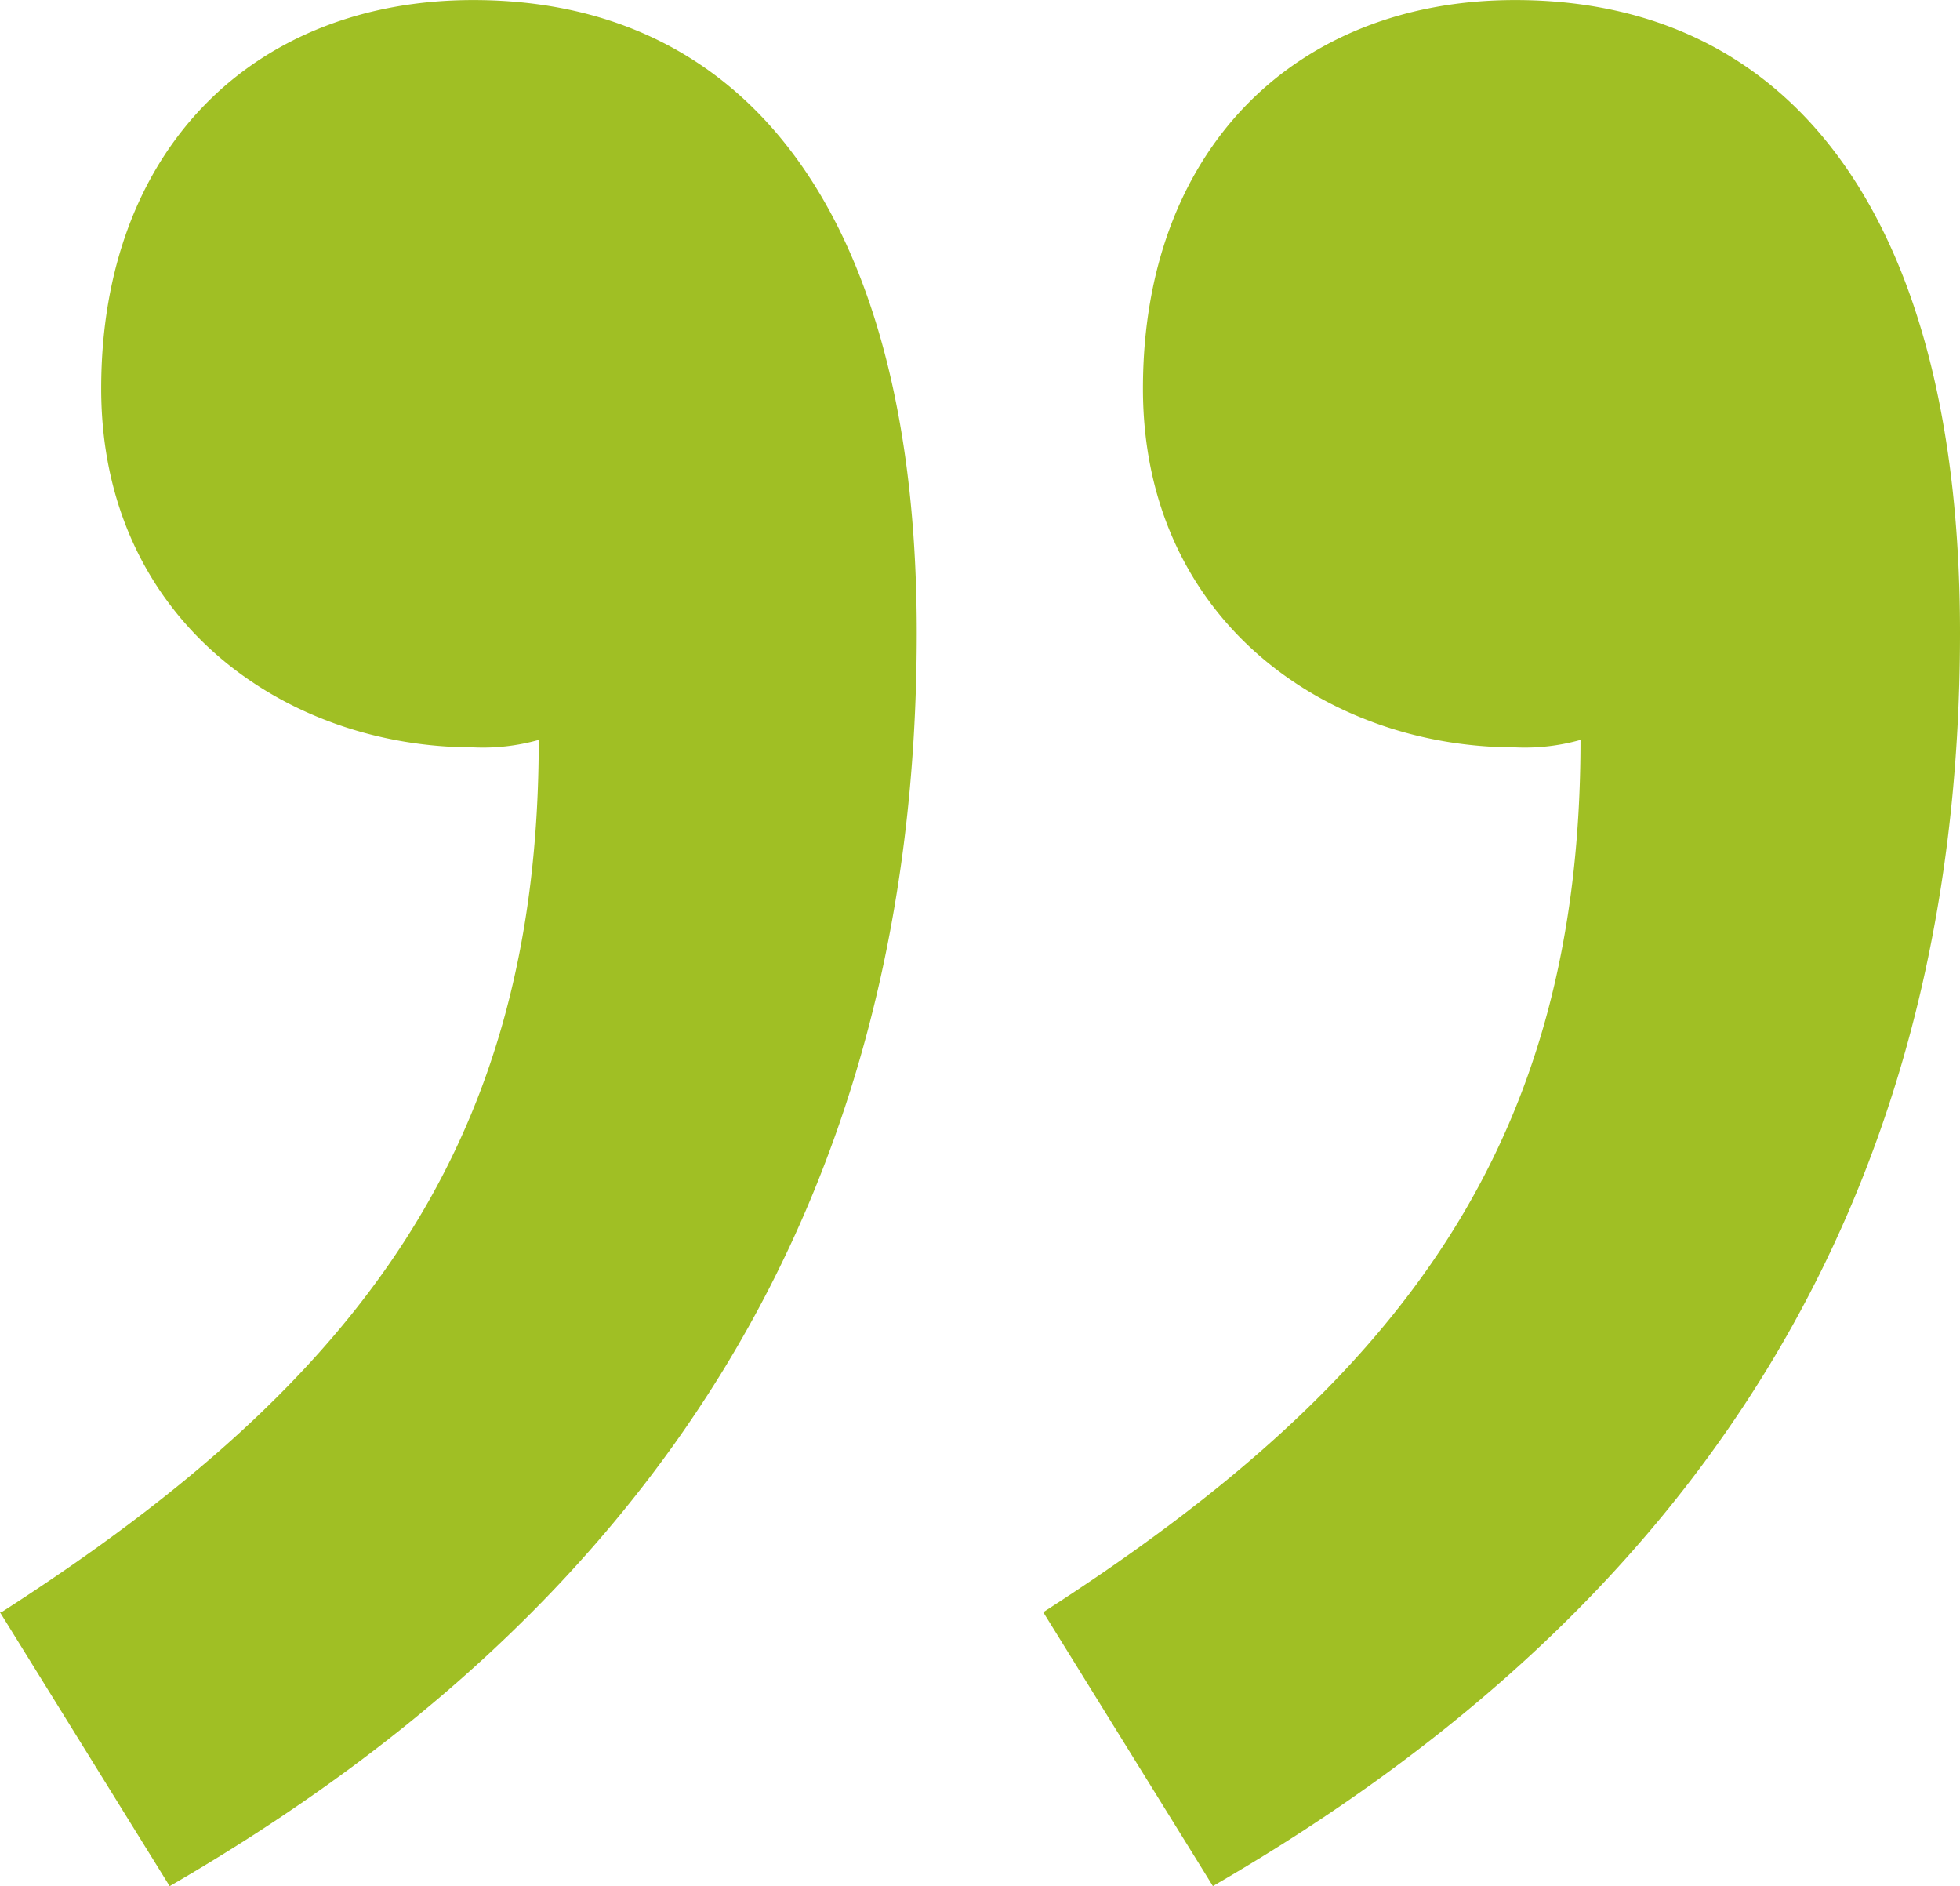 <svg xmlns="http://www.w3.org/2000/svg" width="67.37" height="64.813" viewBox="0 0 67.37 64.813">
  <path id="quoteRight" d="M31.511,11.072c-12.431,7.98-18.467,16.216-18.467,29.976a7.084,7.084,0,0,1,2.251-.256c6.5,0,12.789,4.4,12.789,12.328,0,8.236-5.269,13.351-12.789,13.351C5.576,66.473,0,58.7,0,44.732,0,25.293,8.952,11.328,25.68,1.66Zm35.808,0c-12.431,7.98-18.467,16.216-18.467,29.976a7.084,7.084,0,0,1,2.251-.256c6.5,0,12.789,4.4,12.789,12.328,0,8.236-5.269,13.351-12.789,13.351-9.668,0-15.244-7.775-15.244-21.741,0-19.439,8.952-33.4,25.68-43.072l5.832,9.412Z" transform="translate(67.37 66.473) rotate(180)" fill="#a0bf24" fill-rule="evenodd"/>
</svg>
